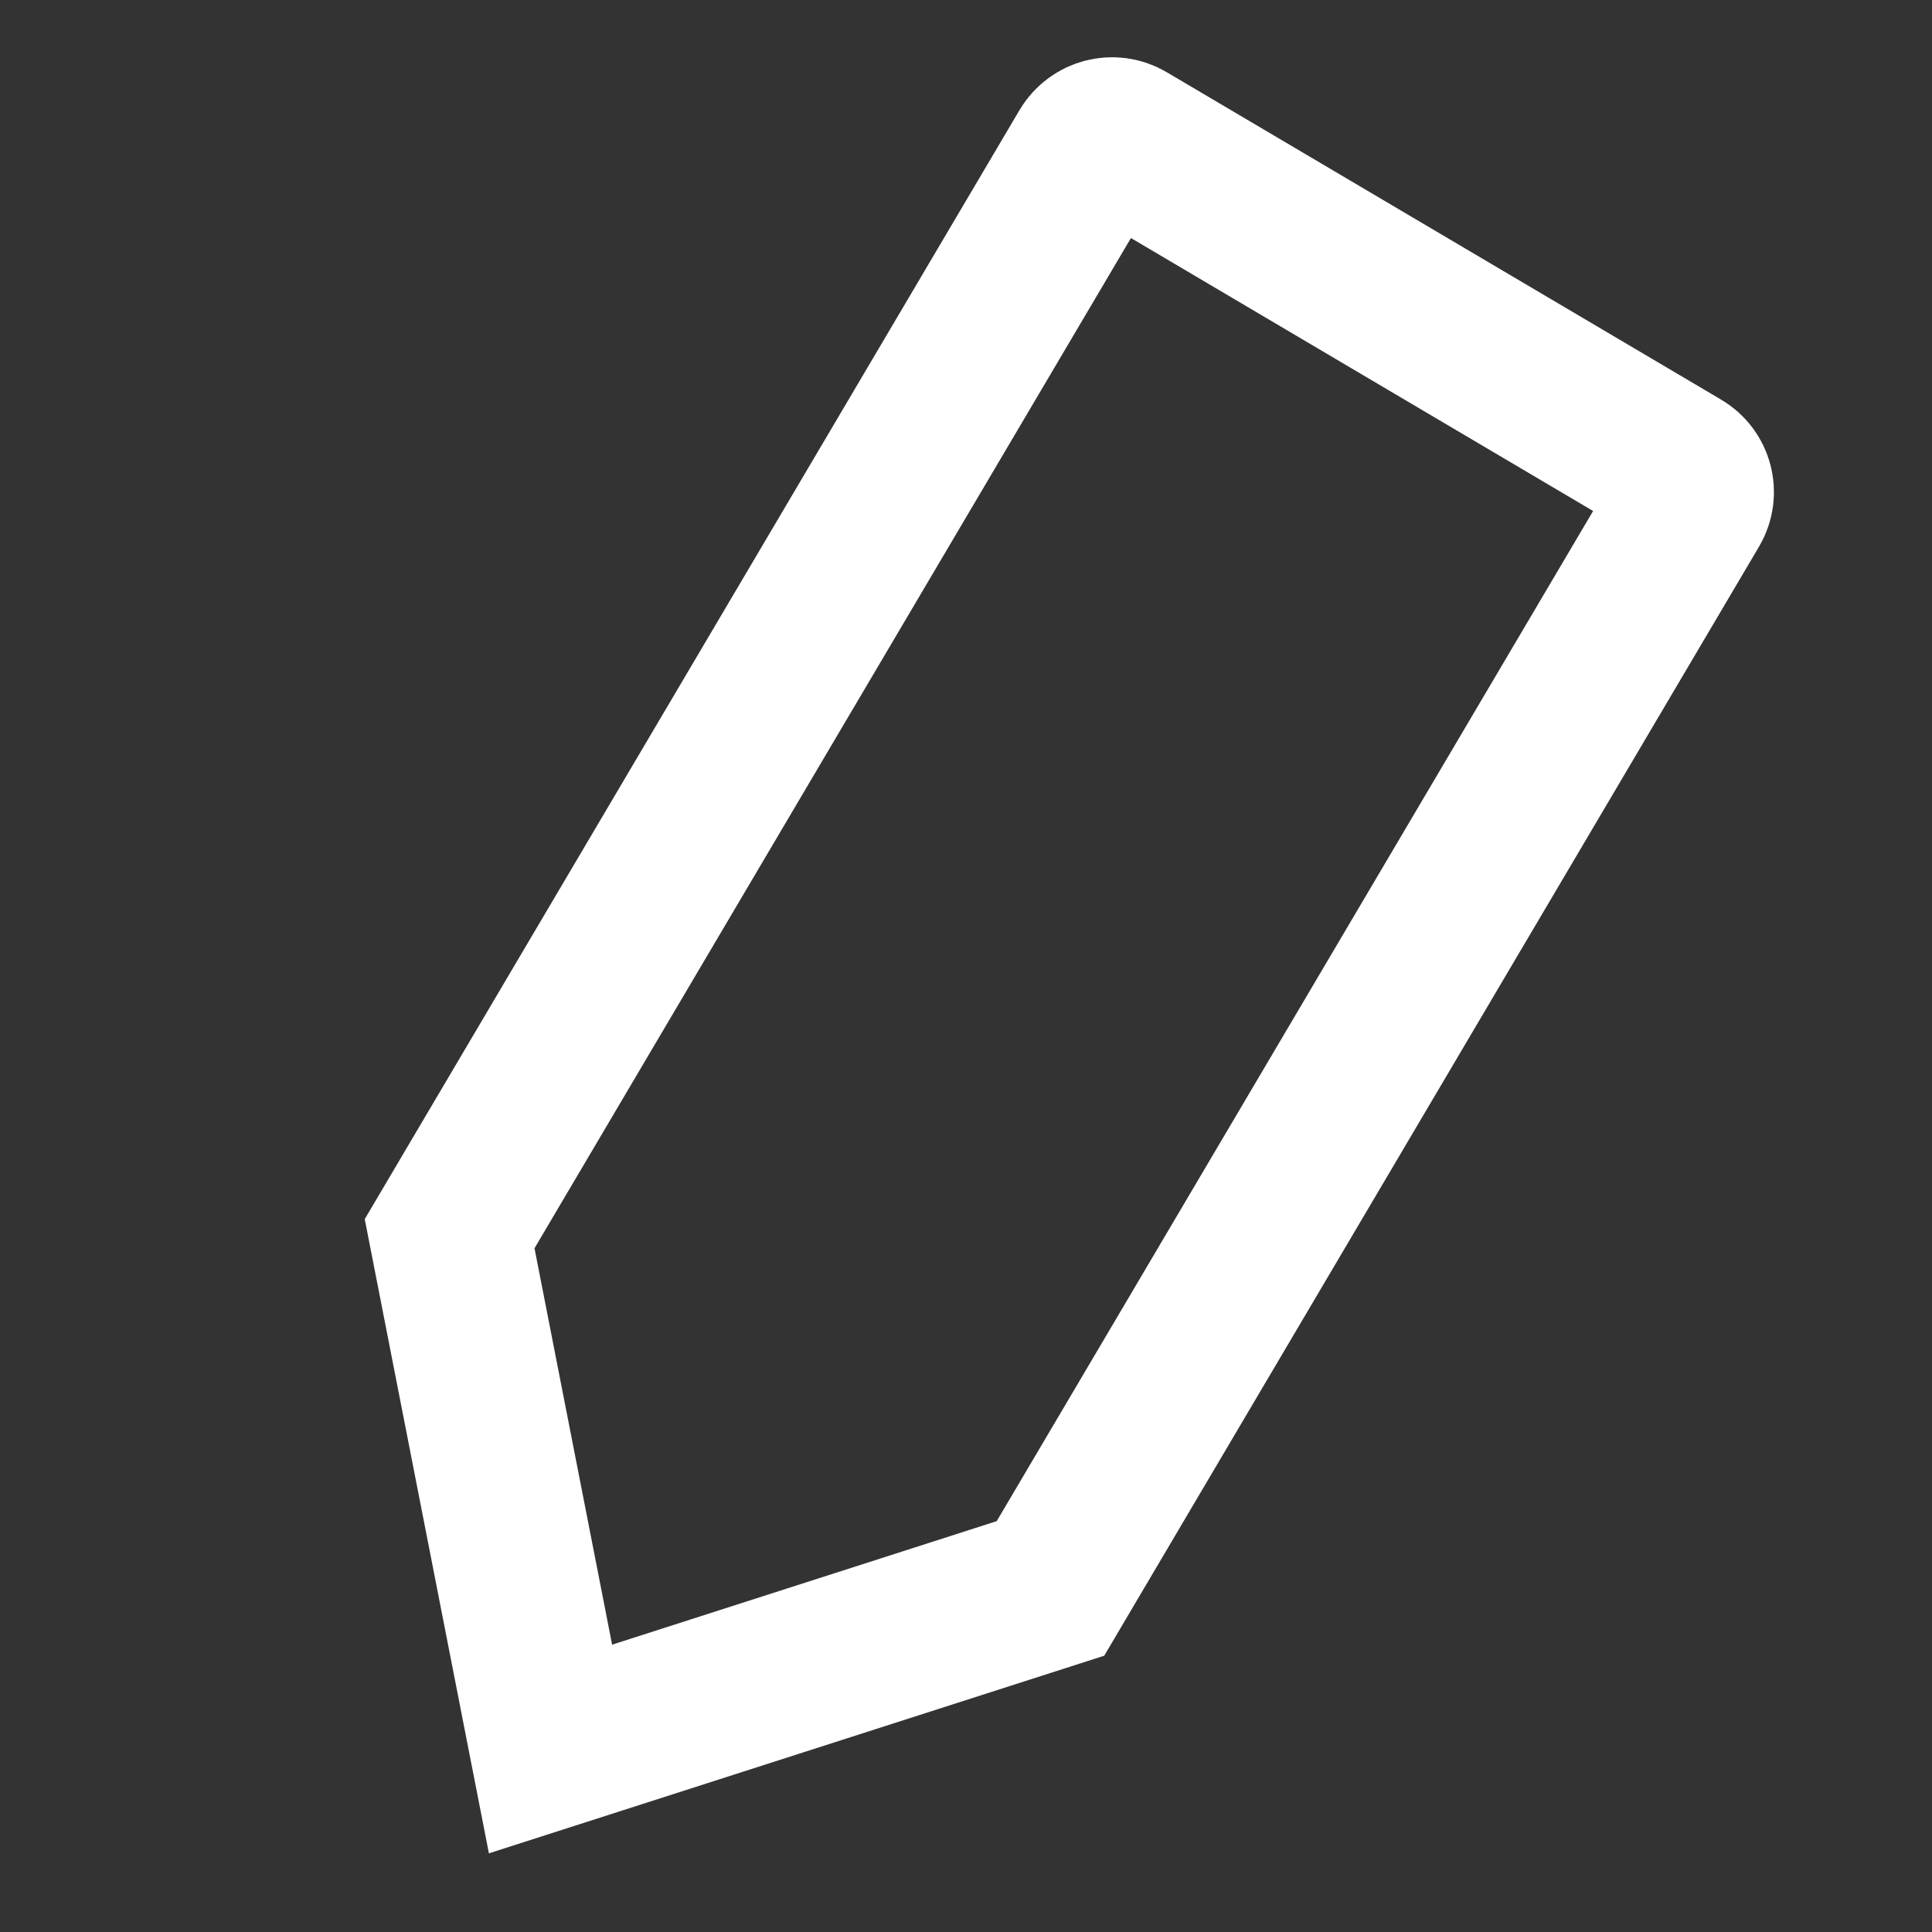 <svg width="18" height="18" viewBox="0 0 18 18" fill="none" xmlns="http://www.w3.org/2000/svg">
<rect x="0" y="0" width="18" height="18" fill="#333333" stroke="none"/>
<g id="Frame 1321319136">
<g id="Group 290592">
<path id="Rectangle 957760" d="M10.145 1.406C10.216 1.288 10.369 1.248 10.488 1.318L15.654 4.369C15.773 4.439 15.813 4.592 15.743 4.711L9.787 14.799L5.129 16.295L4.189 11.494L10.145 1.406Z" stroke="white" stroke-width="1.5"/>
</g>
</g>
</svg>
